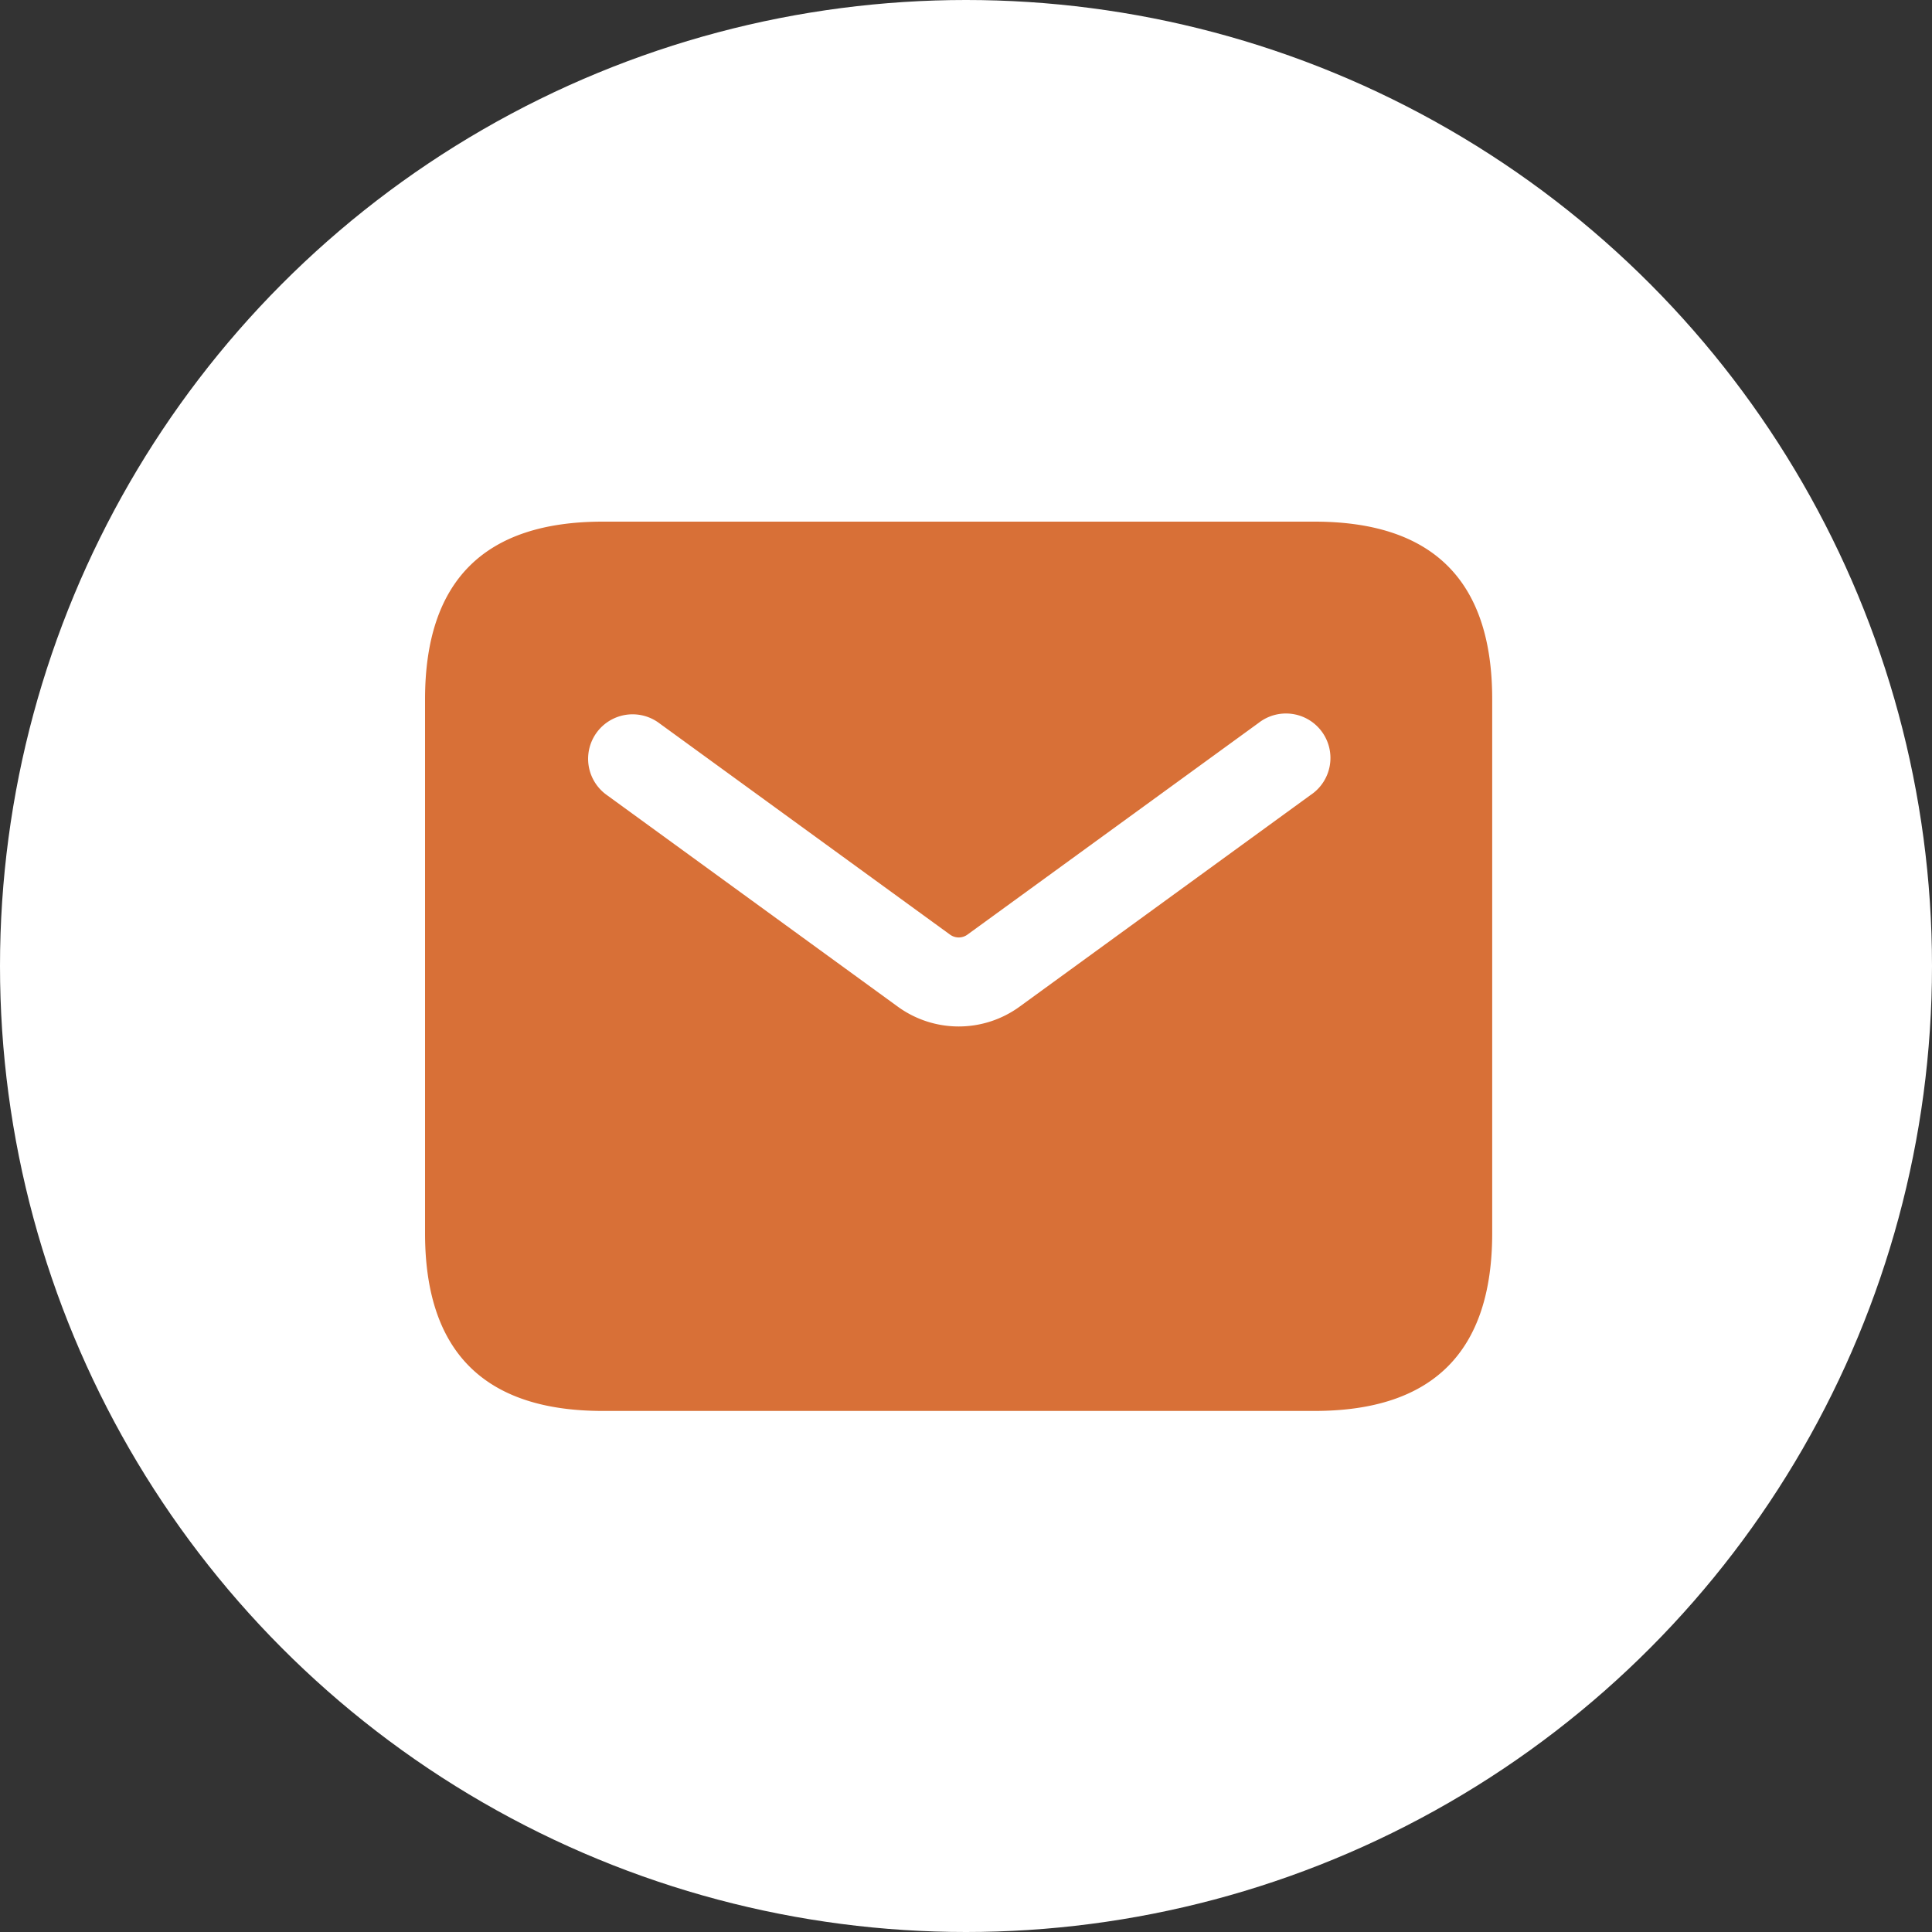 <svg xmlns="http://www.w3.org/2000/svg" width="50" height="50" viewBox="0 0 50 50">
  <rect x="0" y="0" width="50" height="50" fill="#333333" stroke="none"/>
  <g id="グループ_467" data-name="グループ 467" transform="translate(-106 -1907)">
    <circle id="楕円形_45" data-name="楕円形 45" cx="25" cy="25" r="25" transform="translate(106 1907)" fill="#fff"/>
    <path id="パス_2365" data-name="パス 2365" d="M23.018,0H4.6Q0,0,0,4.6V18.415q0,4.6,4.6,4.6H23.018q4.6,0,4.6-4.6V4.6Q27.622,0,23.018,0Zm-.091,7.068L15.39,12.55a2.679,2.679,0,0,1-3.158,0L4.694,7.068A1.151,1.151,0,1,1,6.049,5.207l7.538,5.481a.382.382,0,0,0,.45,0l7.538-5.481a1.151,1.151,0,1,1,1.353,1.861Z" transform="translate(117 1920.5)" fill="#d87037"/>
  </g>
</svg>
